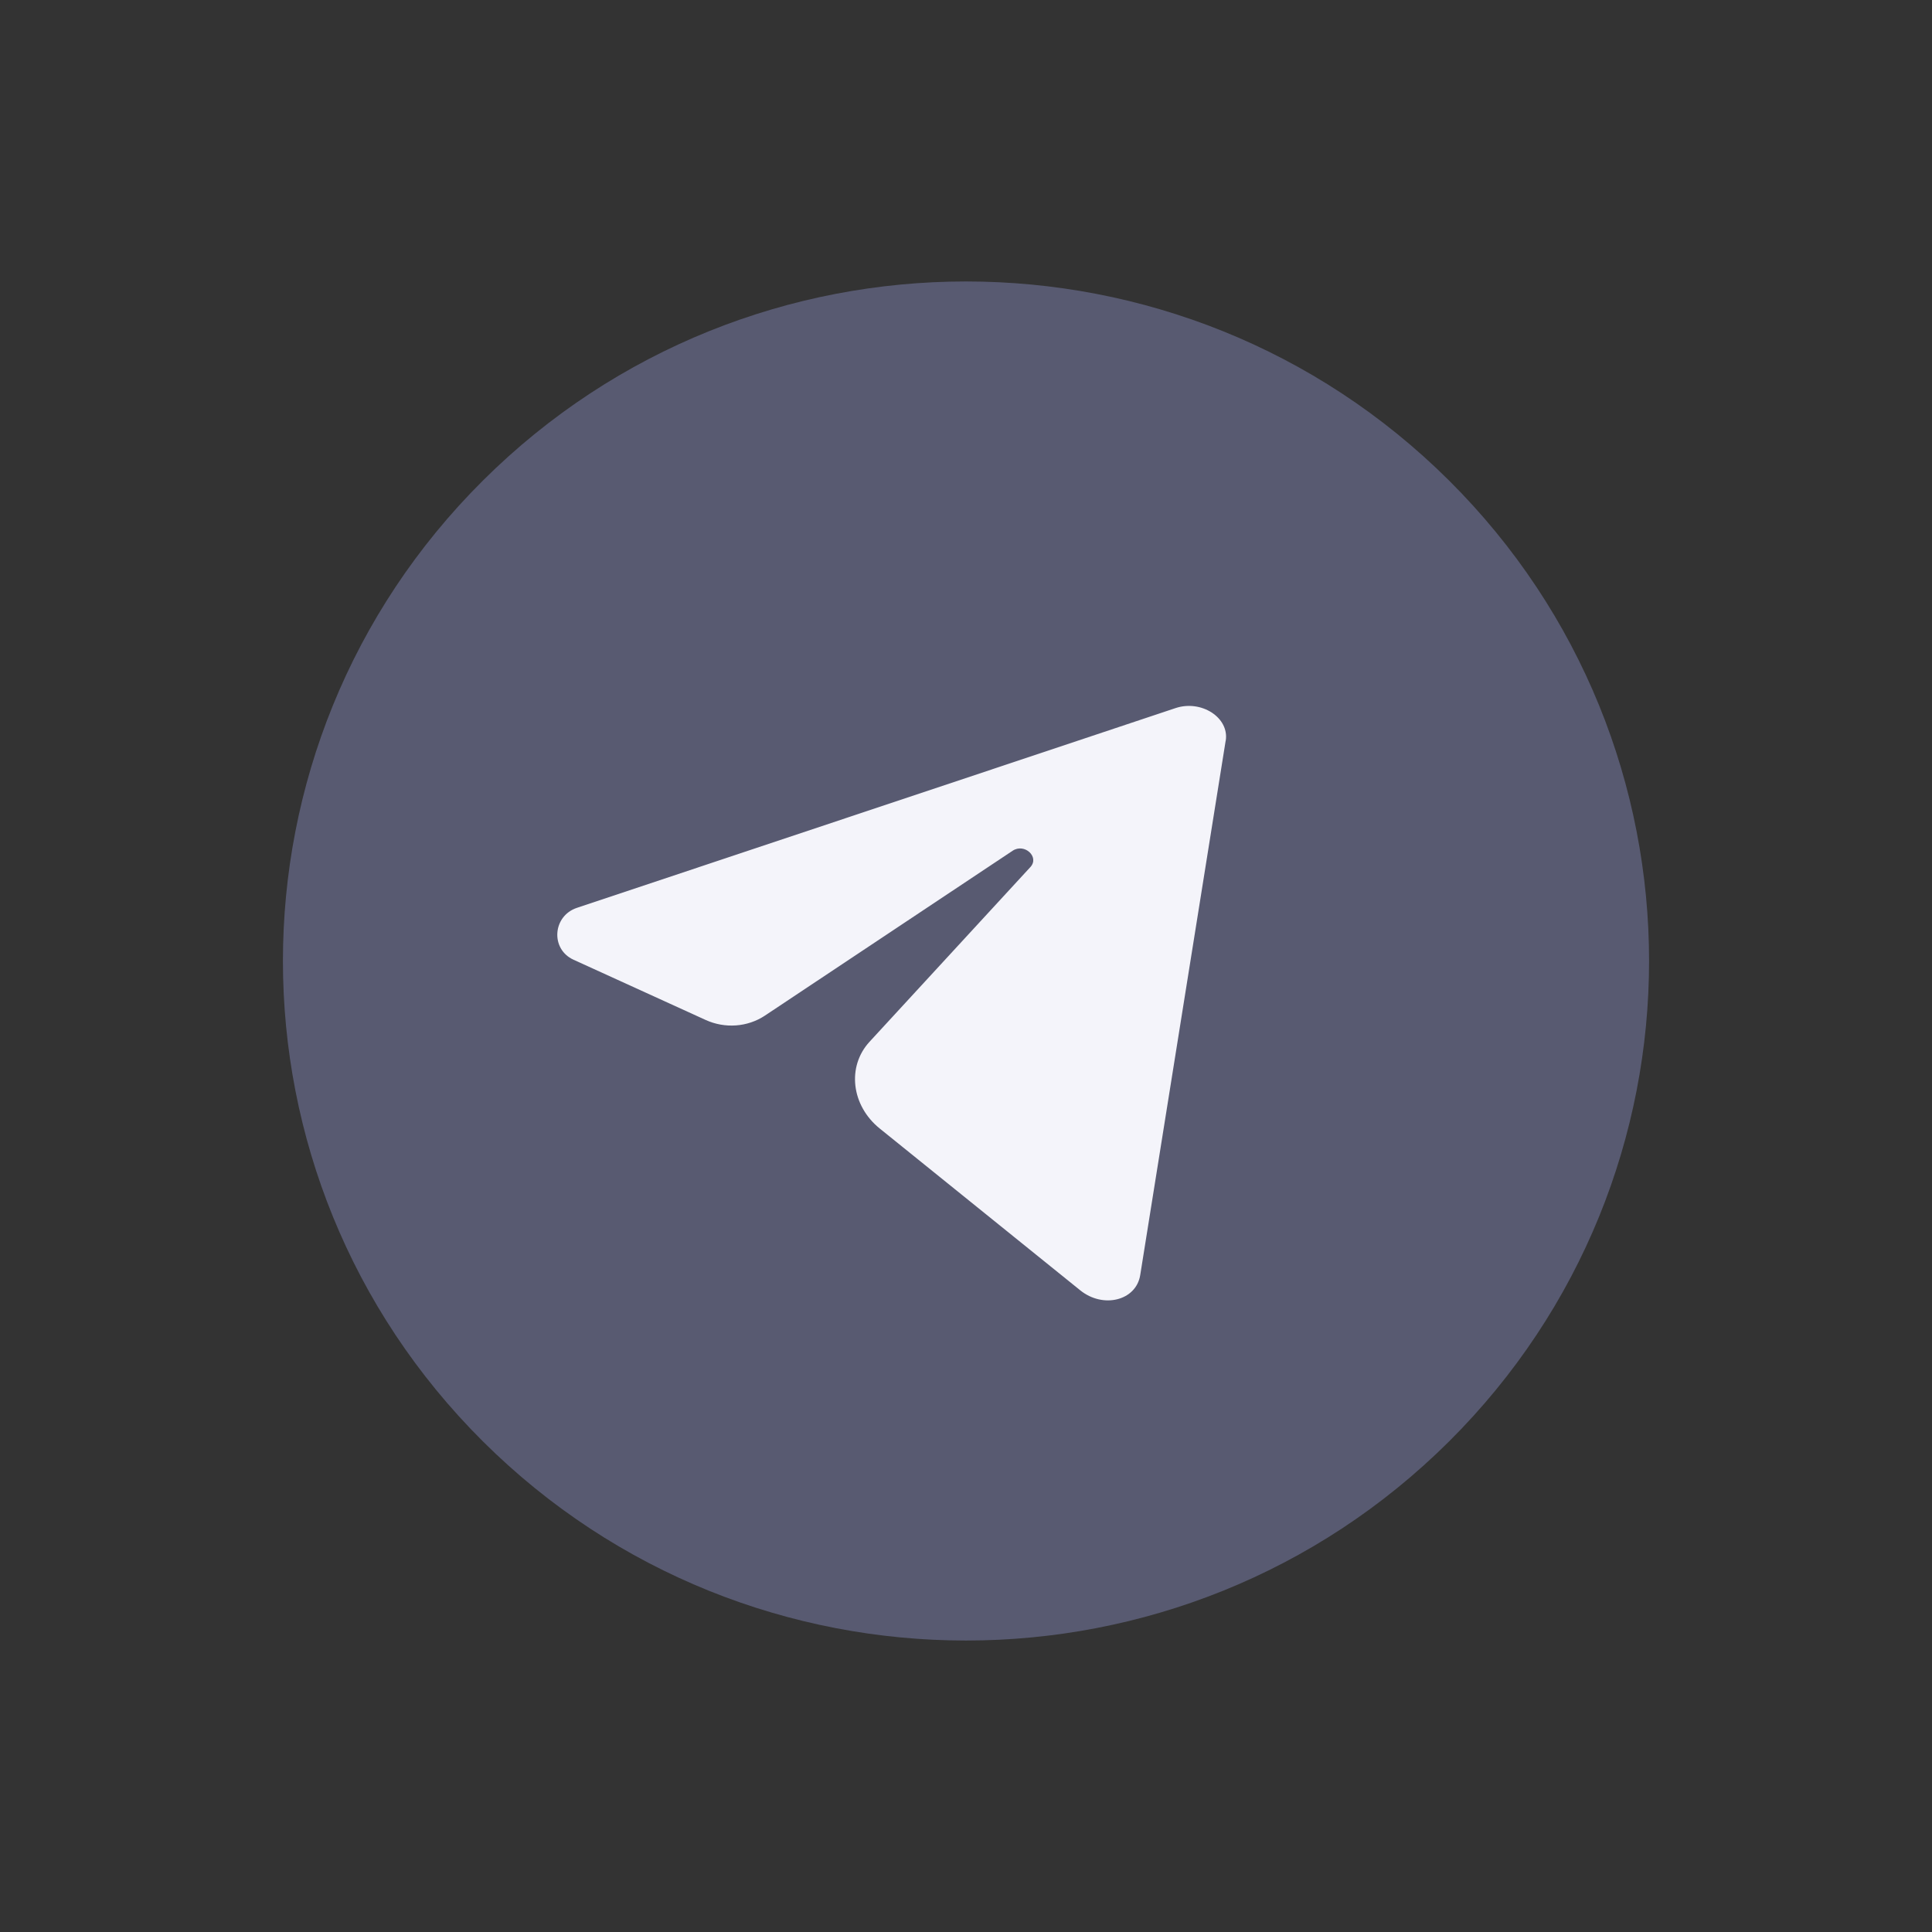 <?xml version="1.0" encoding="UTF-8"?> <svg xmlns="http://www.w3.org/2000/svg" width="52" height="52" viewBox="0 0 52 52" fill="none"><rect x="0" y="0" width="52" height="52" fill="#333333" stroke="none"/><path d="M39 38.798C46.18 31.655 46.18 20.075 39 12.932C31.82 5.79 20.18 5.79 13 12.932C5.82 20.075 5.82 31.655 13 38.798C20.18 45.941 31.82 45.941 39 38.798Z" fill="#585A71"></path><path fill-rule="evenodd" clip-rule="evenodd" d="M32.989 19.936L30.689 34.32C30.579 35.006 29.694 35.228 29.076 34.73C27.198 33.214 25.401 31.764 23.679 30.375C22.91 29.755 22.791 28.705 23.403 28.04C24.839 26.48 26.283 24.912 27.733 23.337C27.985 23.063 27.572 22.686 27.255 22.898C24.99 24.405 22.769 25.883 20.588 27.335C20.12 27.646 19.511 27.689 18.992 27.452C17.775 26.897 16.59 26.356 15.436 25.831C14.81 25.546 14.872 24.652 15.53 24.434L31.641 19.058C32.333 18.828 33.09 19.314 32.991 19.936H32.989Z" fill="#F4F4FA"></path></svg> 